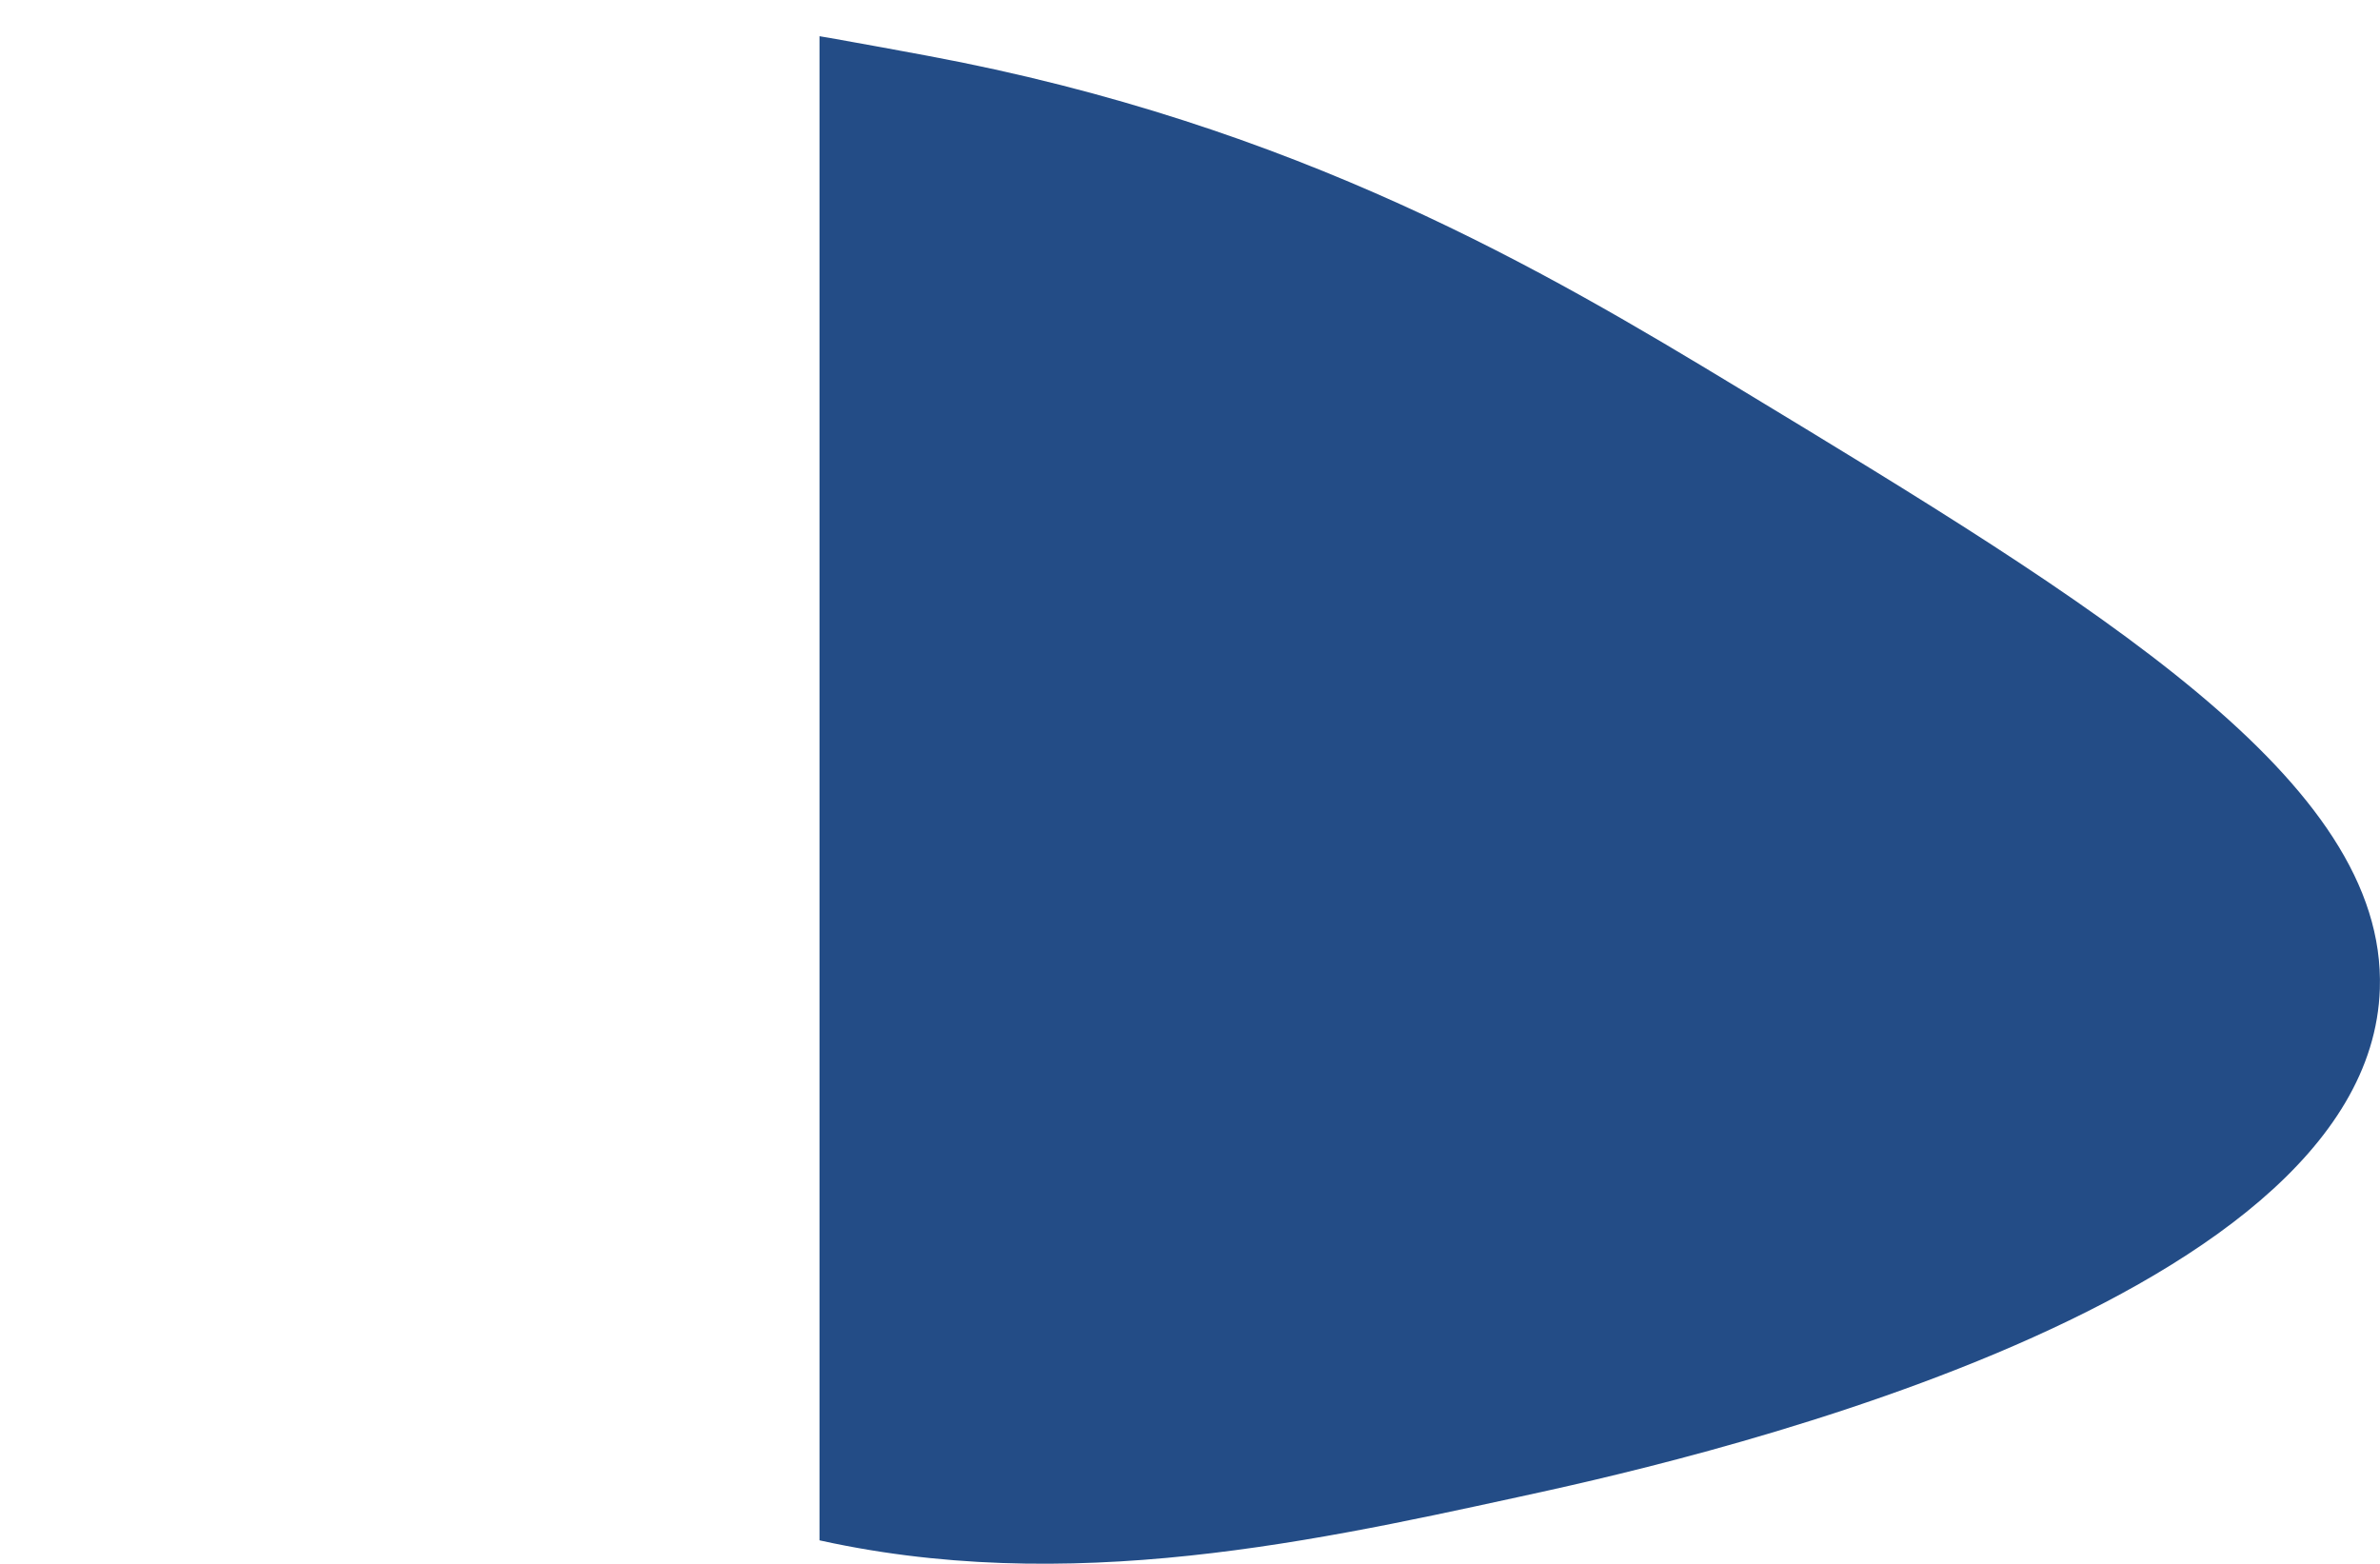 <svg xmlns="http://www.w3.org/2000/svg" xmlns:xlink="http://www.w3.org/1999/xlink" viewBox="0 0 298.35 196.04"><defs><style>.cls-1{fill:none;}.cls-2{clip-path:url(#clip-path);}.cls-3{fill:#234c86;}</style><clipPath id="clip-path" transform="translate(102.73 4.53)"><rect class="cls-1" width="200.43" height="209.37"/></clipPath></defs><g id="Layer_2" data-name="Layer 2"><g id="Layer_1-2" data-name="Layer 1"><g class="cls-2"><path class="cls-3" d="M-4.29,187.54c-1.78-.46-3.56-1-5.34-1.54C-96.27,158.68-129.85,32.45-78.44,3c23.27-13.32,62.55-6,91.92-.55C60.07,11.12,91.06,29.5,115.2,44.12c45.19,27.37,81.25,49.21,80.4,75.32-1.32,40.6-90.89,60-108,63.71-27.5,6-59.47,12.89-91.9,4.39" transform="translate(102.73 4.53)"/></g></g></g></svg>